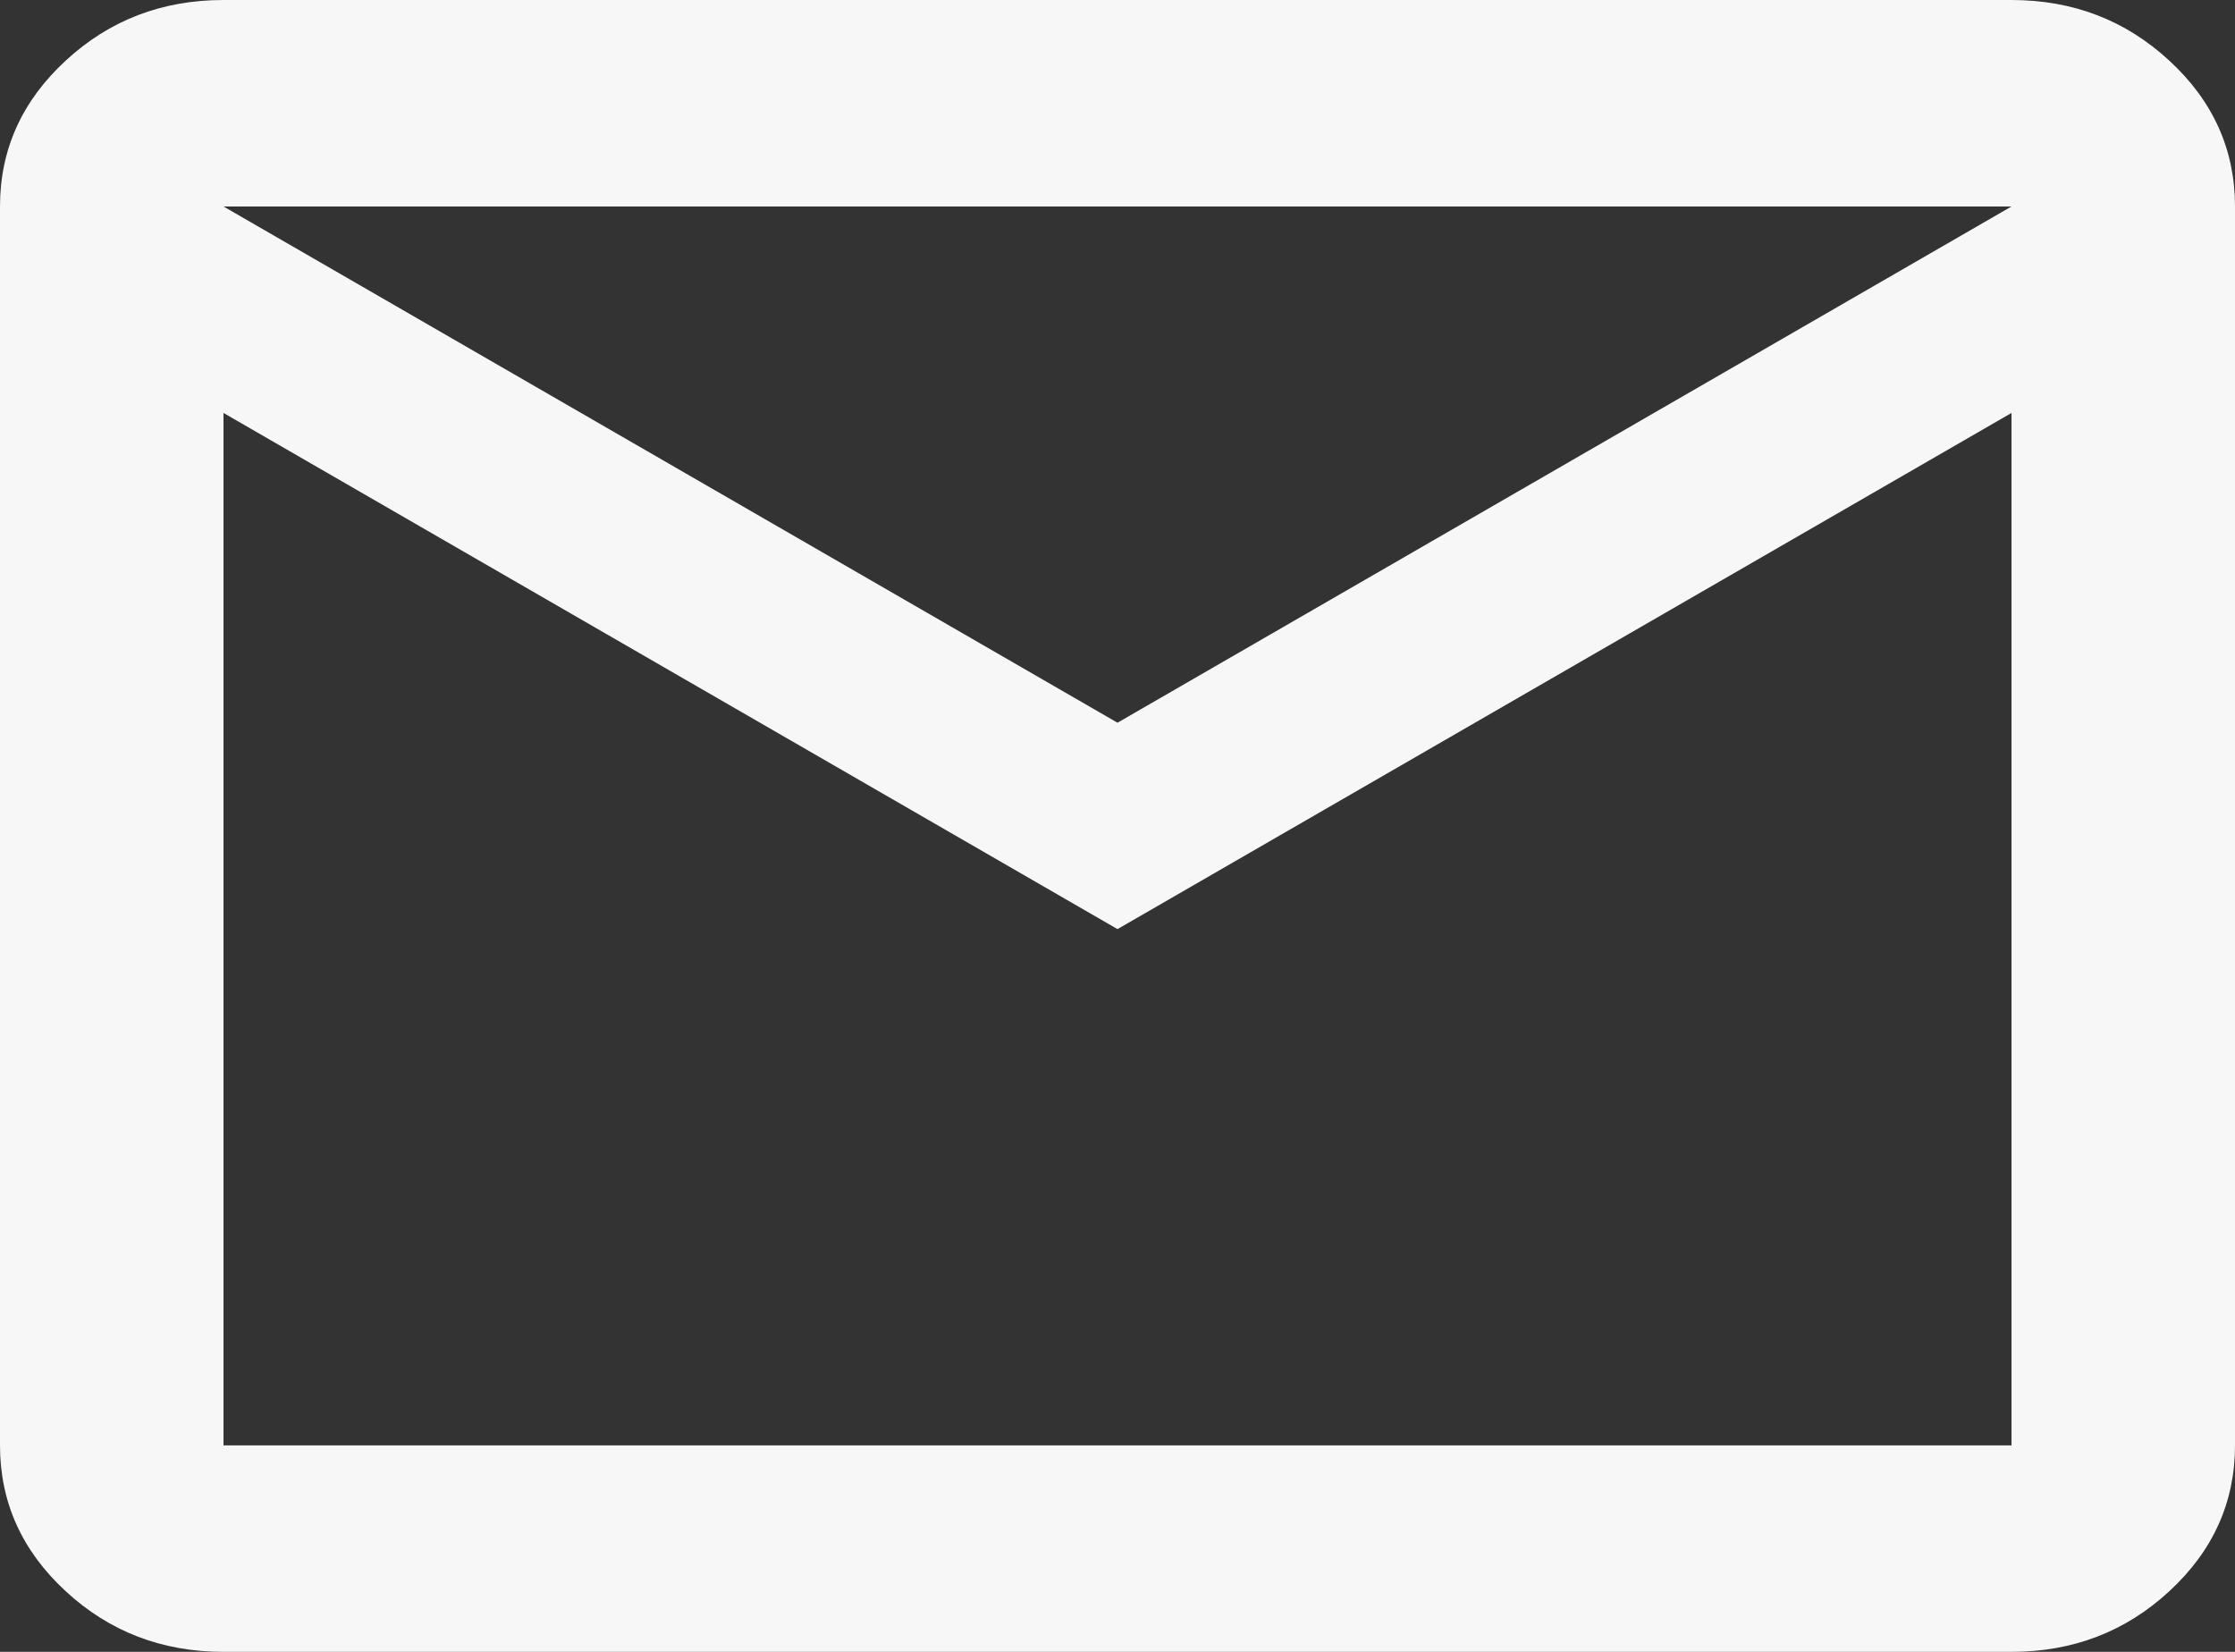 <svg width="23" height="17" viewBox="0 0 23 17" fill="none" xmlns="http://www.w3.org/2000/svg">
<rect x="0" y="0" width="23" height="17" fill="#333333" stroke="none"/>
<path id="mail" d="M2.3 17C1.667 17 1.126 16.792 0.676 16.376C0.225 15.96 0 15.459 0 14.875V2.125C0 1.541 0.225 1.04 0.676 0.624C1.126 0.208 1.667 0 2.3 0H20.7C21.332 0 21.874 0.208 22.324 0.624C22.775 1.04 23 1.541 23 2.125V14.875C23 15.459 22.775 15.96 22.324 16.376C21.874 16.792 21.332 17 20.7 17H2.3ZM11.5 9.562L2.3 4.25V14.875H20.7V4.25L11.5 9.562ZM11.5 7.438L20.7 2.125H2.3L11.5 7.438ZM2.3 4.25V2.125V14.875V4.25Z" fill="#F7F7F7"/>
</svg>
